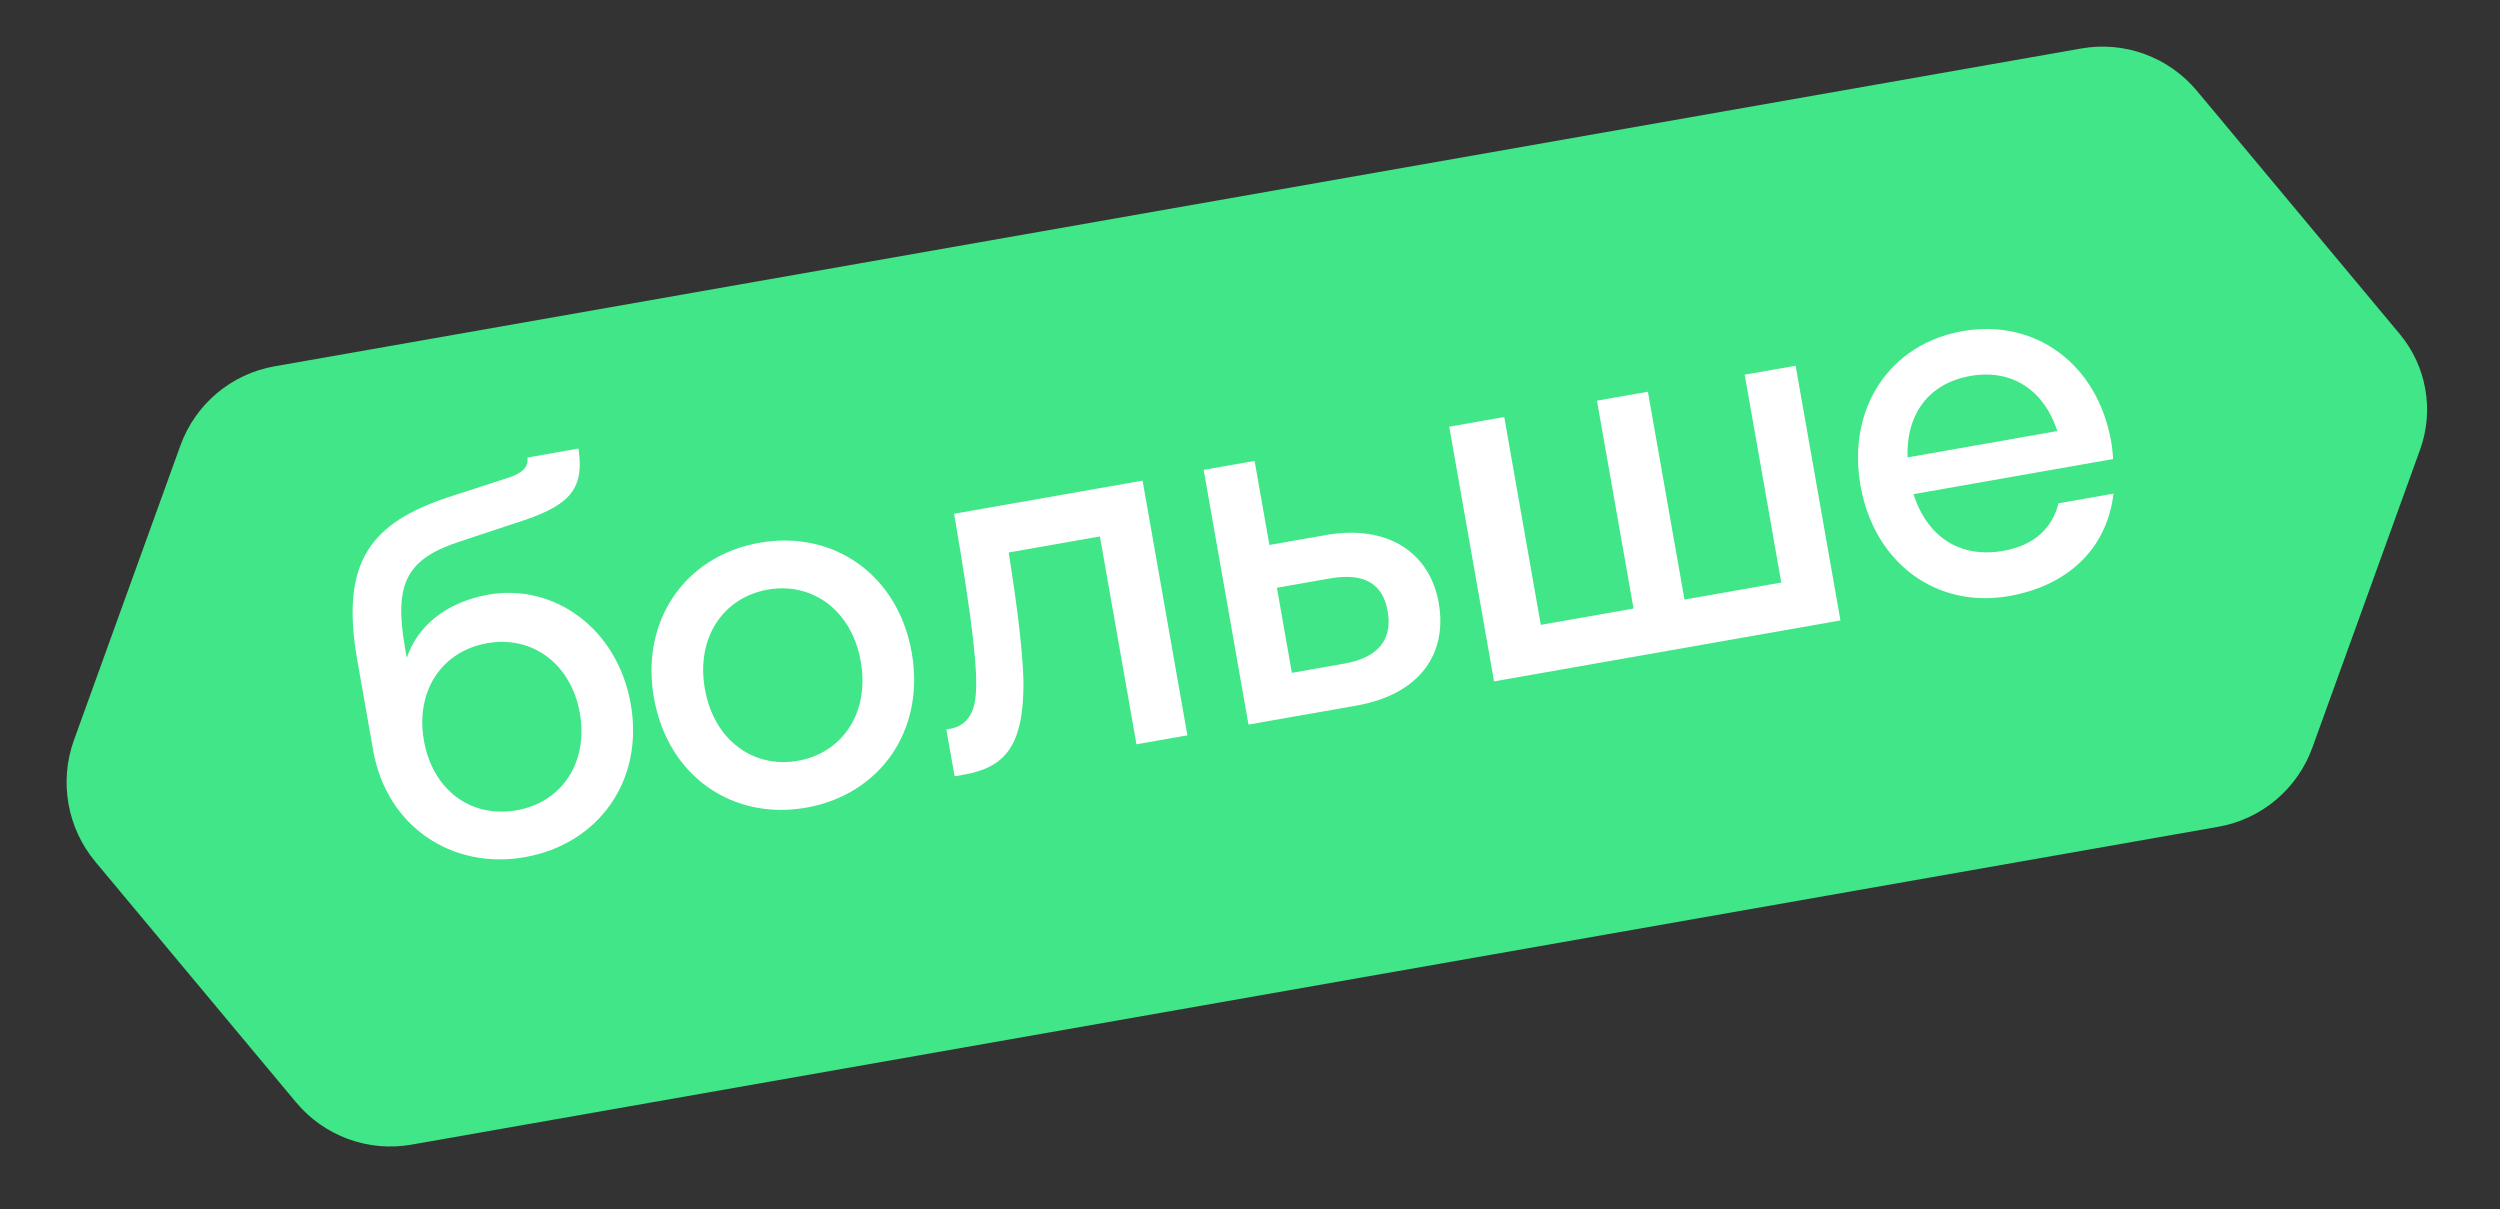 <?xml version="1.0" encoding="UTF-8"?> <svg xmlns="http://www.w3.org/2000/svg" width="122" height="59" viewBox="0 0 122 59" fill="none"><rect x="0" y="0" width="122" height="59" fill="#333333" stroke="none"/> <path d="M20.077 55.859L108.253 40.347C110.363 39.976 112.116 38.502 112.847 36.475L118.101 21.94C118.794 20.021 118.416 17.87 117.109 16.302L107.21 4.434C105.828 2.782 103.682 1.994 101.571 2.365L13.395 17.877C11.284 18.248 9.532 19.723 8.801 21.749L3.61 36.115C2.878 38.138 3.276 40.404 4.655 42.056L14.441 53.786C15.816 55.439 17.966 56.23 20.077 55.859Z" fill="#40E687"></path> <path d="M23.844 29.017C21.706 29.393 20.355 30.605 19.85 32.104L19.767 31.631C19.203 28.424 19.869 27.256 22.488 26.411L25.128 25.536C27.727 24.72 28.542 23.962 28.229 21.89L25.742 22.327C25.779 22.679 25.662 23.033 24.813 23.311L21.88 24.262C18.151 25.508 16.578 27.348 17.436 32.221L18.21 36.621C18.861 40.325 22.055 42.455 25.611 41.829C29.191 41.2 31.441 38.112 30.781 34.358C30.12 30.604 26.976 28.466 23.844 29.017ZM25.208 39.542C22.996 39.931 21.116 38.571 20.687 36.134C20.263 33.722 21.561 31.777 23.774 31.388C26.011 30.994 27.879 32.434 28.295 34.796C28.715 37.182 27.446 39.148 25.208 39.542ZM39.339 39.414C42.944 38.78 45.161 35.648 44.492 31.844C43.823 28.04 40.67 25.852 37.065 26.486C33.46 27.121 31.243 30.253 31.912 34.057C32.581 37.861 35.734 40.048 39.339 39.414ZM38.937 37.127C36.774 37.508 34.84 36.13 34.398 33.62C33.956 31.108 35.304 29.154 37.467 28.774C39.63 28.393 41.564 29.77 42.006 32.281C42.447 34.792 41.1 36.746 38.937 37.127ZM57.945 35.885L55.758 23.454L46.56 25.072C47.519 30.671 47.721 32.839 47.611 33.961C47.528 34.949 47.051 35.443 46.38 35.561L46.181 35.596L46.584 37.883L47.031 37.805C49.02 37.455 49.97 36.442 49.945 33.242C49.908 31.865 49.687 29.879 49.224 26.962L53.675 26.179L55.459 36.322L57.945 35.885ZM70.21 29.421C69.777 26.96 67.715 25.58 64.706 26.109L61.947 26.595L61.225 22.492L58.739 22.93L60.926 35.36L66.196 34.433C69.304 33.886 70.643 31.882 70.21 29.421ZM64.875 28.232C66.565 27.935 67.479 28.466 67.719 29.834C67.956 31.176 67.296 32.087 65.605 32.384L63.044 32.835L62.314 28.683L64.875 28.232ZM73.407 20.349L70.722 20.822L72.909 33.252L89.814 30.278L87.627 17.848L85.141 18.285L86.926 28.428L82.202 29.259L80.418 19.116L77.931 19.553L79.716 29.697L75.191 30.493L73.407 20.349ZM103.123 22.401C103.1 22.123 103.077 21.845 103.025 21.547C102.355 17.743 99.302 15.538 95.772 16.159C92.241 16.78 90.124 19.895 90.793 23.698C91.462 27.502 94.516 29.707 98.046 29.087C100.905 28.584 102.818 26.786 103.139 24.09L100.454 24.562C100.153 25.768 99.277 26.614 97.76 26.881C95.672 27.249 94.057 26.226 93.378 24.115L103.123 22.401ZM96.156 18.346C98.145 17.997 99.731 18.999 100.397 21.035L93.088 22.321C93.019 20.18 94.143 18.701 96.156 18.346Z" fill="white"></path> </svg> 